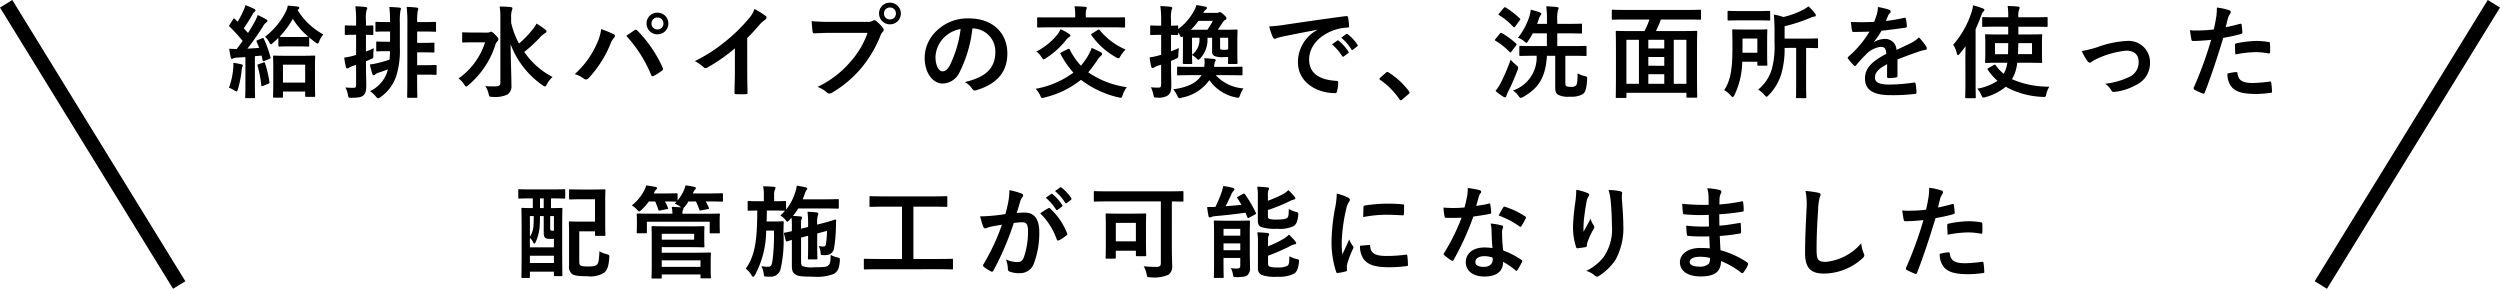 <svg xmlns="http://www.w3.org/2000/svg" width="346.703" height="40.048" viewBox="0 0 346.703 40.048">
  <g id="グループ_12838" data-name="グループ 12838" transform="translate(-14.148 -7925.429)">
    <path id="パス_11472" data-name="パス 11472" d="M-134.764,1.022c.14,0,.154-.014.154-.154v-.7h3.08v.6c0,.126.014.14.154.14h1.078c.14,0,.154-.014.154-.14,0-.084-.028-.476-.028-2.52V-3.164c0-1.008.028-1.428.028-1.512,0-.126-.014-.14-.154-.14-.084,0-.476.028-1.624.028h-2.268c-1.148,0-1.54-.028-1.638-.028-.14,0-.154.014-.154.14,0,.084.028.5.028,1.75V-1.68c0,2.072-.028,2.464-.028,2.548,0,.14.014.154.154.154Zm.154-4.578h3.08v2.492h-3.08ZM-138.1-6.972c-.2.084-.21.112-.154.252a8.755,8.755,0,0,1,.336.84c-.546.042-1.092.07-1.624.1.672-.84,1.428-1.932,2.156-3.066a1.666,1.666,0,0,1,.462-.574c.112-.056.154-.112.154-.21s-.042-.14-.168-.21a11.373,11.373,0,0,0-1.176-.6,7.052,7.052,0,0,1-.42.952c-.294.518-.6,1.036-.924,1.54l-.588-.658a21.443,21.443,0,0,0,1.232-1.946.854.854,0,0,1,.266-.336c.07-.056.126-.112.126-.182s-.042-.14-.182-.224a11.779,11.779,0,0,0-1.218-.518,4.279,4.279,0,0,1-.322.868A9.9,9.9,0,0,1-140.9-9.52l-.364-.364q-.084-.084-.126-.084c-.042,0-.084.042-.14.126l-.462.728c-.1.154-.14.2-.014.294A21.692,21.692,0,0,1-140.2-6.846c-.266.378-.546.756-.826,1.12-.322,0-.672-.014-1.036-.042.056.448.126.84.2,1.176.028.14.056.238.154.238a.533.533,0,0,0,.21-.07,1.36,1.36,0,0,1,.518-.112l1.162-.07V-.9c0,1.288-.028,1.75-.028,1.834,0,.14.014.154.154.154h1.064c.14,0,.154-.014.154-.154,0-.07-.028-.546-.028-1.834V-4.732l.924-.084.154.63c.028.154.07.182.238.112l.658-.266c.182-.07.224-.112.182-.266a15.169,15.169,0,0,0-.91-2.52c-.07-.14-.084-.154-.266-.084Zm5.712.882c.882,0,1.162.028,1.26.028.14,0,.154-.014.154-.168V-7.336a11.022,11.022,0,0,0,.868.686.609.609,0,0,0,.308.168c.084,0,.14-.1.224-.322a3.28,3.28,0,0,1,.56-.952,9.388,9.388,0,0,1-3.57-3.374l.112-.1a.249.249,0,0,0,.126-.21c0-.07-.056-.14-.182-.168-.448-.056-.952-.1-1.414-.14a2.78,2.78,0,0,1-.28.854,10.05,10.05,0,0,1-2.87,3.458,2.7,2.7,0,0,1,.56.742c.112.21.182.308.252.308s.154-.07.294-.2c.252-.224.5-.448.742-.686V-6.23c0,.154.014.168.154.168.084,0,.35-.028,1.26-.028Zm1.26-1.33c-.1,0-.378.028-1.26.028h-1.442c-.91,0-1.176-.028-1.26-.028a12.234,12.234,0,0,0,1.848-2.492,10.244,10.244,0,0,0,2.17,2.492ZM-142.1-.364a5.04,5.04,0,0,1,.728.364.889.889,0,0,0,.336.154c.084,0,.112-.1.182-.308a15.094,15.094,0,0,0,.518-2.632,1.686,1.686,0,0,1,.084-.462.372.372,0,0,0,.07-.2c0-.07-.07-.126-.238-.168a10.229,10.229,0,0,0-1.078-.2,3.617,3.617,0,0,1-.014.784A9.859,9.859,0,0,1-142.1-.364Zm4.13-3.262c-.168.056-.21.07-.168.224a15.168,15.168,0,0,1,.518,2.7c.014.14.042.168.252.084l.7-.28c.182-.07.2-.112.182-.266a16.3,16.3,0,0,0-.6-2.562c-.056-.154-.07-.182-.238-.126Zm20.608,2.17c0,1.512-.028,2.268-.028,2.352,0,.126.014.14.154.14h1.106c.14,0,.154-.014.154-.14,0-.084-.028-.84-.028-2.352V-2.17h1.316c.868,0,1.162.028,1.232.028.14,0,.154-.014.154-.168V-3.36c0-.14-.014-.154-.154-.154-.07,0-.364.028-1.232.028H-116V-5.264h1.078c.8,0,1.078.028,1.162.028.14,0,.154-.014.154-.154V-6.454c0-.14-.014-.154-.154-.154-.084,0-.364.028-1.162.028H-116V-8.148h1.246c.84,0,1.134.028,1.218.028.14,0,.154-.014.154-.154V-9.338c0-.14-.014-.154-.154-.154-.084,0-.378.028-1.218.028H-116a9.225,9.225,0,0,1,.07-1.5,1.8,1.8,0,0,0,.084-.35c0-.084-.07-.14-.21-.154a14.023,14.023,0,0,0-1.4-.1,18.513,18.513,0,0,1,.1,2.282ZM-118.4-9.3a9.172,9.172,0,0,1,.07-1.652c.014-.126.084-.28.084-.378,0-.07-.084-.126-.224-.14-.462-.042-.868-.07-1.386-.084a19.146,19.146,0,0,1,.1,2.086h-.826c-.742,0-.98-.028-1.064-.028-.14,0-.14.014-.14.154v1.064c0,.14,0,.154.14.154.084,0,.322-.028,1.064-.028h.826v1.414h-.826c-.644,0-.84-.028-.924-.028-.154,0-.168.014-.168.154v1.05c0,.154.014.168.168.168.084,0,.28-.028.924-.028h.812c0,.42-.028.812-.056,1.162a15.5,15.5,0,0,1-1.876.532,6.763,6.763,0,0,1-.854.14,9.469,9.469,0,0,0,.35,1.33c.056.14.112.168.168.168a.3.3,0,0,0,.21-.1,1.288,1.288,0,0,1,.518-.266c.378-.126.826-.28,1.26-.448l-.182.574a4.561,4.561,0,0,1-2.31,2.45,3.406,3.406,0,0,1,.826.756c.14.168.224.238.308.238s.168-.056.322-.168A5.855,5.855,0,0,0-118.9-1.974a11.966,11.966,0,0,0,.5-4Zm-4.7,5.264c.238-.1.49-.2.728-.308.28-.112.294-.126.294-.49a6.818,6.818,0,0,1,.07-1.008q-.588.273-1.092.462V-7.7c.56.014.784.028.868.028.14,0,.154-.014.154-.154V-8.848c0-.14-.014-.154-.154-.154-.084,0-.308.028-.868.028v-.714a4.3,4.3,0,0,1,.084-1.414.731.731,0,0,0,.1-.294c0-.07-.1-.14-.238-.154-.462-.056-.91-.084-1.414-.1a15.917,15.917,0,0,1,.1,1.988v.686h-.21c-.868,0-1.134-.028-1.218-.028-.126,0-.14.014-.14.154v1.022c0,.14.014.154.14.154.084,0,.35-.028,1.218-.028h.21v2.8l-.35.1a8.973,8.973,0,0,1-1.3.266c.07.49.154.966.238,1.33.042.112.1.168.182.168a.38.38,0,0,0,.238-.084,2.633,2.633,0,0,1,.49-.238l.5-.168V-.742c0,.308-.1.392-.294.392a11.72,11.72,0,0,1-1.19-.042,3.09,3.09,0,0,1,.35,1.008c.07.434.1.434.658.42.854-.028,1.148-.07,1.456-.308s.434-.616.434-1.386c0-.7-.042-1.456-.042-2.8Zm20.132-6.006a3.593,3.593,0,0,1,.084-.98,1.385,1.385,0,0,0,.1-.364c0-.07-.1-.14-.238-.154-.462-.056-1.036-.07-1.54-.084a8.488,8.488,0,0,1,.1,1.6v9.03c0,.322-.21.434-.7.448a11.288,11.288,0,0,1-1.386-.042A3.111,3.111,0,0,1-106.092.49c.112.434.126.42.546.42a4.032,4.032,0,0,0,2.058-.322,1.358,1.358,0,0,0,.56-1.288c0-1.33-.1-3.654-.112-5.7A12.01,12.01,0,0,0-98.6-.7a.784.784,0,0,0,.336.168c.084,0,.14-.1.252-.294a3.785,3.785,0,0,1,.784-1.022,10.844,10.844,0,0,1-3.92-3.472,19.716,19.716,0,0,0,2.142-1.974,3.122,3.122,0,0,1,.742-.63c.112-.056.2-.126.2-.238s-.042-.154-.2-.28a10.119,10.119,0,0,0-1.19-.812,3.19,3.19,0,0,1-.476.742,14.005,14.005,0,0,1-1.946,2.03,11.234,11.234,0,0,1-1.092-2.912Zm-5.18,2.03c-1.036,0-1.372-.028-1.456-.028-.14,0-.154.014-.154.154v1.106c0,.14.014.154.154.154.084,0,.42-.028,1.456-.028h1.568a9.731,9.731,0,0,1-3.682,5.012,2.857,2.857,0,0,1,.784.84c.126.2.2.28.28.28s.154-.07.308-.2A12.093,12.093,0,0,0-105.154-6.3a1.089,1.089,0,0,1,.28-.5.364.364,0,0,0,.14-.28c0-.154-.07-.252-.448-.63-.308-.336-.476-.42-.588-.42-.056,0-.1.042-.168.07a.692.692,0,0,1-.336.056Zm14,5.768a3.884,3.884,0,0,1,1.232.6.471.471,0,0,0,.322.14.528.528,0,0,0,.392-.21,15.426,15.426,0,0,0,3-4.7,2.683,2.683,0,0,1,.49-.854.415.415,0,0,0,.14-.28.241.241,0,0,0-.168-.224,13.838,13.838,0,0,0-1.736-.714,7,7,0,0,1-.63,2.072A12.4,12.4,0,0,1-94.15-2.24ZM-87-7.56a18.305,18.305,0,0,1,3.458,5.446c.056.182.154.21.336.126A8.464,8.464,0,0,0-82.04-2.73a.271.271,0,0,0,.14-.224.35.35,0,0,0-.056-.2A17.6,17.6,0,0,0-85.47-8.288a.285.285,0,0,0-.21-.112.334.334,0,0,0-.2.084C-86.114-8.162-86.492-7.9-87-7.56Zm4.326-3.206a1.477,1.477,0,0,0-1.512,1.5,1.494,1.494,0,0,0,1.512,1.5,1.494,1.494,0,0,0,1.512-1.5A1.494,1.494,0,0,0-82.67-10.766Zm0,.672a.8.8,0,0,1,.826.826.8.8,0,0,1-.826.826.8.8,0,0,1-.826-.826A.8.8,0,0,1-82.67-10.094Zm12.446,2.842a22.161,22.161,0,0,0,1.638-1.764,4.612,4.612,0,0,1,.84-.77.4.4,0,0,0,.2-.308.248.248,0,0,0-.112-.21,12.455,12.455,0,0,0-1.554-.98A4.058,4.058,0,0,1-70.1-9.842,22.714,22.714,0,0,1-73.08-6.916a22.474,22.474,0,0,1-4.41,2.87,5.24,5.24,0,0,1,1.2.826.39.39,0,0,0,.294.14.4.4,0,0,0,.21-.056,24.22,24.22,0,0,0,3.85-2.688v3.262c0,.952-.042,1.862-.056,2.87-.014.168.042.224.2.224a11.677,11.677,0,0,0,1.4,0c.154,0,.224-.056.21-.238-.028-1.12-.042-1.946-.042-2.912Zm16.688-.714A11.784,11.784,0,0,1-55.9-3.976a13.53,13.53,0,0,1-4.578,3.5,4.163,4.163,0,0,1,1.3.77.491.491,0,0,0,.35.154A.677.677,0,0,0-58.45.322,15.7,15.7,0,0,0-54.474-3.01a16.486,16.486,0,0,0,2.716-4.55,1.685,1.685,0,0,1,.322-.546.383.383,0,0,0,.14-.266.477.477,0,0,0-.112-.28,5.16,5.16,0,0,0-.952-.966.328.328,0,0,0-.238-.1.446.446,0,0,0-.238.084,1.339,1.339,0,0,1-.77.14h-5a24.5,24.5,0,0,1-2.688-.1c.028.406.084,1.134.126,1.414.028.2.084.294.266.28.6-.028,1.4-.07,2.31-.07Zm3.108-4.186a1.477,1.477,0,0,0-1.512,1.5,1.494,1.494,0,0,0,1.512,1.5,1.494,1.494,0,0,0,1.512-1.5A1.494,1.494,0,0,0-50.428-12.152Zm0,.672a.8.8,0,0,1,.826.826.8.8,0,0,1-.826.826.8.8,0,0,1-.826-.826A.8.8,0,0,1-50.428-11.48Zm11.48,2.9a3.18,3.18,0,0,1,3.136,3.248c0,2.646-1.862,3.626-4.228,4.186a2.969,2.969,0,0,1,.98.882c.182.28.308.336.6.252,2.842-.854,4.312-2.492,4.312-5.1,0-2.786-1.974-4.858-5.334-4.858a6.127,6.127,0,0,0-4.55,1.792,5.158,5.158,0,0,0-1.582,3.64c0,2.282,1.246,3.6,2.478,3.6a2.659,2.659,0,0,0,2.38-1.61A17.53,17.53,0,0,0-39-8.582Zm-1.68.084a16,16,0,0,1-1.484,5.012c-.378.672-.686.854-1.05.854-.434,0-.952-.714-.952-2a4.031,4.031,0,0,1,1.092-2.59A4.216,4.216,0,0,1-40.628-8.5Zm13.986,3.22c-.168.084-.2.126-.126.252A13.078,13.078,0,0,0-24.99-2.45,12.569,12.569,0,0,1-30.226-.21a3.466,3.466,0,0,1,.63.924c.112.266.14.35.28.35a1.5,1.5,0,0,0,.322-.07,12.757,12.757,0,0,0,5.054-2.45A13.5,13.5,0,0,0-18.746.98a1.945,1.945,0,0,0,.322.056c.126,0,.168-.112.266-.378a3.7,3.7,0,0,1,.574-1.092,12.426,12.426,0,0,1-5.348-2.058A18.783,18.783,0,0,0-21.7-4.144a3.061,3.061,0,0,1,.518-.63.382.382,0,0,0,.168-.28c0-.084-.084-.182-.21-.252-.336-.154-.7-.35-1.232-.574a6.444,6.444,0,0,1-.588,1.218,8.877,8.877,0,0,1-.91,1.246,9.327,9.327,0,0,1-1.54-2.24c-.07-.126-.1-.14-.252-.07Zm6.888-3.458c1.26,0,1.694.028,1.778.028.14,0,.154-.014.154-.14V-9.982c0-.14-.014-.14-.154-.14-.084,0-.518.014-1.778.014h-3.514v-.238a2.943,2.943,0,0,1,.056-.826.727.727,0,0,0,.084-.266c0-.07-.084-.126-.21-.14-.5-.042-.994-.07-1.5-.07a6.145,6.145,0,0,1,.1,1.288v.252h-3.346c-1.274,0-1.694-.014-1.778-.014-.14,0-.154,0-.154.14v1.134c0,.126.014.14.154.14.084,0,.5-.028,1.778-.028Zm-2.632.854c-.154.1-.182.14-.084.266a10.5,10.5,0,0,0,3.388,3.038.936.936,0,0,0,.336.14c.112,0,.168-.1.294-.322a4.824,4.824,0,0,1,.7-.9,9.254,9.254,0,0,1-3.584-2.688c-.056-.056-.084-.084-.126-.084a.388.388,0,0,0-.168.07Zm-7.728,2.506a3.274,3.274,0,0,1,.756.84c.112.168.168.238.238.238a.784.784,0,0,0,.336-.168,11.441,11.441,0,0,0,2.7-2.408,1.862,1.862,0,0,1,.49-.5c.126-.084.182-.14.182-.224s-.056-.14-.252-.28a7.273,7.273,0,0,0-1.106-.6,3.41,3.41,0,0,1-.532.854A9.228,9.228,0,0,1-30.114-5.376ZM-9.8-5.5c0,1.288-.028,1.6-.028,1.68,0,.154.042.168.182.168h.98c.14,0,.154-.014.154-.168,0-.084-.028-.392-.028-1.078a3.394,3.394,0,0,1,.574.42c.14.154.224.238.308.238s.154-.07.28-.21A3.811,3.811,0,0,0-6.4-7.294h.644v1.918a.609.609,0,0,0,.392.644,3.157,3.157,0,0,0,1.246.126c.238,0,.434,0,.588-.014,0,.406-.028.714-.028.8,0,.154.014.168.154.168h.994c.14,0,.182-.014.182-.168,0-.084-.028-.392-.028-1.68V-6.776c0-.938.028-1.4.028-1.484,0-.154-.014-.168-.154-.168-.084,0-.546.028-1.848.028h-.728c.2-.28.378-.56.588-.9.182-.28.28-.378.392-.434.14-.07.21-.14.21-.266s-.056-.2-.35-.462c-.336-.322-.434-.378-.546-.378a.422.422,0,0,0-.2.056.826.826,0,0,1-.336.042H-6.986a1.208,1.208,0,0,1,.336-.434.318.318,0,0,0,.182-.252c0-.1-.07-.14-.2-.168-.406-.084-.714-.14-1.26-.224a3.979,3.979,0,0,1-.378.868A7.422,7.422,0,0,1-10.458-8.5v-.336c0-.14-.014-.154-.154-.154-.07,0-.28.028-.84.028v-.756a5.128,5.128,0,0,1,.07-1.414.731.731,0,0,0,.1-.294c0-.07-.1-.14-.224-.154-.476-.056-.924-.084-1.428-.1a13.382,13.382,0,0,1,.112,1.988v.728h-.168c-.868,0-1.134-.028-1.2-.028-.14,0-.154.014-.154.154v1.022c0,.14.014.154.154.154.07,0,.336-.028,1.2-.028h.168v2.772l-.322.084a8.662,8.662,0,0,1-1.274.266,8.9,8.9,0,0,0,.224,1.3c.042.14.084.182.168.182a.411.411,0,0,0,.238-.084A2.257,2.257,0,0,1-13.3-3.4c.14-.042.308-.1.476-.154V-.868c0,.378-.056.49-.364.49a8.548,8.548,0,0,1-1.05-.042A4.933,4.933,0,0,1-13.9.588c.084.434.084.434.532.42A2.261,2.261,0,0,0-11.886.7c.336-.252.476-.616.476-1.386,0-.7-.042-1.456-.042-2.8v-.588c.252-.112.5-.21.756-.336.238-.1.238-.126.252-.406a9.984,9.984,0,0,1,.084-1.05c-.378.182-.742.322-1.092.462V-7.686c.56.014.77.028.84.028.14,0,.154-.014.154-.154v-.224a2.042,2.042,0,0,1,.238.42c.07.168.126.238.2.238a.383.383,0,0,0,.21-.1c.014.2.014.434.014.7Zm1.092-2.9a7.112,7.112,0,0,0,1.05-1.232h2A8.9,8.9,0,0,1-6.412-8.4Zm1.19,1.106A2.617,2.617,0,0,1-8.54-4.928V-7.294Zm3.99,0v1.61a1.411,1.411,0,0,1-.518.07c-.378,0-.476-.028-.532-.07s-.07-.07-.07-.21v-1.4ZM-7.224-2.1C-7.9-.966-9.3-.392-11.13-.14A4.6,4.6,0,0,1-10.6.728c.126.294.21.364.308.364a1.268,1.268,0,0,0,.308-.07,6.063,6.063,0,0,0,3.85-2.436A5.835,5.835,0,0,0-2.478.98a2.109,2.109,0,0,0,.308.056c.154,0,.2-.1.294-.378a4.363,4.363,0,0,1,.462-.924A5.7,5.7,0,0,1-5.25-2.1h1.638c1.358,0,1.834.028,1.918.028.14,0,.154-.014.154-.154v-.91c0-.126-.014-.14-.154-.14-.084,0-.56.028-1.918.028H-5.488a4.014,4.014,0,0,1,.112-.686c.056-.084.126-.154.126-.252,0-.07-.1-.154-.238-.168-.476-.042-.868-.07-1.358-.1a3.987,3.987,0,0,1,.056.588c-.014.21-.028.434-.056.616H-8.54c-1.372,0-1.834-.028-1.918-.028-.14,0-.154.014-.154.14v.91c0,.14.014.154.154.154.084,0,.546-.028,1.918-.028ZM8.834-8.372A5.065,5.065,0,0,0,6.146-3.934c0,2.912,2.7,4.326,5.166,4.326.168,0,.224-.084.266-.294a4.98,4.98,0,0,0,.154-1.2c0-.154-.084-.21-.308-.21C8.988-1.47,7.7-2.45,7.7-4.256c0-1.68,1.19-3.318,3.57-4.13a6.247,6.247,0,0,1,1.708-.308c.182,0,.266-.042.266-.21a8,8,0,0,0-.154-1.232c-.014-.1-.084-.182-.294-.154C9.184-9.814,6.1-9.352,4.382-9.1a19.313,19.313,0,0,1-2.226.238A9.756,9.756,0,0,0,2.674-7.35a.327.327,0,0,0,.266.21.817.817,0,0,0,.308-.112c.21-.07.35-.1.882-.224,1.5-.308,3-.6,4.7-.924Zm2.03,2a6.947,6.947,0,0,1,1.414,1.624.146.146,0,0,0,.238.042l.588-.434a.141.141,0,0,0,.042-.224,6.443,6.443,0,0,0-1.33-1.5c-.084-.07-.14-.084-.21-.028Zm1.288-.924a6.623,6.623,0,0,1,1.4,1.61.144.144,0,0,0,.238.042l.56-.434a.162.162,0,0,0,.042-.252,5.847,5.847,0,0,0-1.33-1.442c-.084-.07-.126-.084-.21-.028Zm5.4,5.558c-.07.084-.1.126-.1.168s.042.084.126.14A10.453,10.453,0,0,1,20.23,1.246c.07.112.126.14.2.14.042,0,.1-.042.2-.126l.854-.728c.112-.1.14-.154.14-.224s-.014-.1-.1-.21a10.424,10.424,0,0,0-2.786-2.562.283.283,0,0,0-.182-.084.3.3,0,0,0-.21.112Zm21.7-3.052A4.847,4.847,0,0,1,35.966.028a2.61,2.61,0,0,1,.77.756c.14.2.21.266.308.266A.773.773,0,0,0,37.38.924c2.24-1.274,3.108-2.814,3.3-5.712h1.148V-.462c0,.658.126.882.364,1.064a3.054,3.054,0,0,0,1.68.28,3.132,3.132,0,0,0,1.75-.336c.406-.266.546-.77.63-2.058.028-.364.014-.364-.336-.462a3.581,3.581,0,0,1-.98-.378c-.028,1.176-.056,1.54-.252,1.694a.864.864,0,0,1-.644.182A1.588,1.588,0,0,1,43.4-.56c-.126-.056-.168-.21-.168-.518v-3.71H44.1c1.372,0,1.848.028,1.932.028.126,0,.14-.014.14-.154V-6.006c0-.14-.014-.154-.14-.154-.084,0-.56.028-1.932.028H42.112V-7.9h1.456c1.288,0,1.736.028,1.82.028.14,0,.154-.014.154-.168v-1.05c0-.14-.014-.154-.154-.154-.084,0-.532.028-1.82.028H42.112v-.42A5.2,5.2,0,0,1,42.2-11.1a.731.731,0,0,0,.1-.294c0-.084-.1-.14-.238-.154-.462-.056-.952-.084-1.484-.1a12.261,12.261,0,0,1,.1,2.044v.392H39.312c.07-.2.154-.392.21-.574a2.269,2.269,0,0,1,.252-.588.4.4,0,0,0,.126-.238c0-.1-.1-.14-.238-.2a8.079,8.079,0,0,0-1.232-.364,4.084,4.084,0,0,1-.2.966,9.131,9.131,0,0,1-1.568,2.912,3,3,0,0,1,.868.5c.154.14.238.21.308.21s.126-.084.252-.28A9.616,9.616,0,0,0,38.71-7.9h1.96v1.764H38.948c-1.386,0-1.862-.028-1.946-.028-.14,0-.154.014-.154.154v1.092c0,.14.014.154.154.154.084,0,.56-.028,1.946-.028ZM33.544.084a8.142,8.142,0,0,0,1.064.784.482.482,0,0,0,.252.1c.112,0,.168-.07.2-.182a2.328,2.328,0,0,1,.21-.546A31.872,31.872,0,0,0,36.61-2.814a1.045,1.045,0,0,0,.084-.336c0-.112-.084-.182-.294-.364a6.362,6.362,0,0,1-.756-.728,27.847,27.847,0,0,1-1.4,3.276A6.84,6.84,0,0,1,33.544.084Zm.518-10.752c-.126.154-.126.168,0,.252a9.51,9.51,0,0,1,1.96,1.624c.112.1.14.084.266-.07L36.9-9.7c.056-.084.084-.126.084-.168s-.028-.056-.084-.112a11.876,11.876,0,0,0-1.932-1.5c-.126-.056-.168-.07-.294.07ZM33.53-7.1c-.042.056-.07.084-.07.126s.028.07.1.112A9.256,9.256,0,0,1,35.5-5.32c.112.112.154.084.266-.07l.63-.826a.434.434,0,0,0,.07-.154c0-.042-.028-.084-.084-.14a11.564,11.564,0,0,0-1.96-1.428c-.126-.07-.168-.056-.294.1ZM54.894-9.814a10.747,10.747,0,0,1-.686,1.6H52.276c-1.33,0-1.806-.028-1.9-.028-.14,0-.154.014-.154.154,0,.1.028.714.028,2.954V-2.9c0,3.122-.028,3.71-.028,3.808,0,.14.014.154.154.154h1.176c.14,0,.154-.014.154-.154V.35h8.316V.868c0,.14.014.154.154.154h1.19c.14,0,.154-.014.154-.154,0-.084-.028-.672-.028-3.78V-5.446c0-1.946.028-2.562.028-2.646,0-.14-.014-.154-.154-.154-.1,0-.574.028-1.9.028H55.79a11.655,11.655,0,0,0,.686-1.6h3.64c1.26,0,1.68.028,1.764.028.154,0,.168-.014.168-.14v-1.092c0-.14-.014-.154-.168-.154-.084,0-.5.028-1.764.028H51.59c-1.246,0-1.68-.028-1.764-.028-.14,0-.154.014-.154.154v1.092c0,.126.014.14.154.14.084,0,.518-.028,1.764-.028ZM60.018-7V-.9h-1.75V-7ZM51.7-7h1.736V-.9H51.7ZM54.74-.9v-1.33h2.212V-.9Zm0-2.506V-4.62h2.212V-3.4Zm0-2.394V-7h2.212v1.2Zm20.5-.084V-.8c0,1.12-.014,1.652-.014,1.75,0,.126.014.14.14.14H76.51c.126,0,.14-.014.14-.14,0-.084-.028-.63-.028-1.75V-5.88c1.022.014,1.414.028,1.5.028.14,0,.154-.014.154-.154V-7.042c0-.14-.014-.154-.154-.154-.084,0-.546.028-1.918.028H73.64V-8.89a22.549,22.549,0,0,0,3.57-1.162,1.866,1.866,0,0,1,.532-.168c.126-.014.224-.07.224-.154a.379.379,0,0,0-.112-.28,5.717,5.717,0,0,0-.924-.994,3.25,3.25,0,0,1-.742.49,11.938,11.938,0,0,1-2.716.994,7.389,7.389,0,0,0-1.33-.336c.07.756.1,1.442.1,2.282V-6.51a11.872,11.872,0,0,1-.392,3.626A5.756,5.756,0,0,1,69.972-.1a3.772,3.772,0,0,1,.882.756c.14.168.21.238.28.238s.154-.07.294-.224A7.163,7.163,0,0,0,73.15-2.17a12.335,12.335,0,0,0,.49-3.71ZM69.86-3.962v.378c0,.154.014.168.154.168h1.078c.14,0,.154-.014.154-.168,0-.084-.028-.42-.028-1.274V-7c0-.84.028-1.218.028-1.3,0-.14-.014-.154-.154-.154-.07,0-.406.028-1.4.028h-1.75c-1.008,0-1.316-.028-1.414-.028-.14,0-.154.014-.154.154,0,.084.028.812.028,2.338,0,2.534-.14,4.48-1.148,5.936a3.319,3.319,0,0,1,.91.742c.126.14.21.224.28.224s.14-.1.238-.28a10.909,10.909,0,0,0,1.078-4.62Zm0-3.22v1.974H67.8V-7.182ZM67.508-10.99c-1.148,0-1.54-.028-1.624-.028-.14,0-.154.014-.154.154v1.022c0,.154.014.168.154.168.084,0,.476-.028,1.624-.028H69.86c1.162,0,1.54.028,1.624.028.14,0,.154-.014.154-.168v-1.022c0-.14-.014-.154-.154-.154-.084,0-.462.028-1.624.028ZM89.292-4.27c1.19-.49,2.1-.8,3.01-1.12a4.477,4.477,0,0,1,.854-.21c.14-.028.21-.084.21-.2a.554.554,0,0,0-.112-.308,8.624,8.624,0,0,0-.98-1.232,4.21,4.21,0,0,1-1.064.756c-.714.364-1.512.728-2.058.98a1.546,1.546,0,0,0-1.708-1.512,2.786,2.786,0,0,0-1.4.434l-.014-.028A14.449,14.449,0,0,0,87.08-8.26c1.022-.112,2.226-.266,3.276-.42.2-.028.252-.084.238-.224a4.72,4.72,0,0,0-.14-1.008c-.028-.126-.07-.168-.224-.14a22.521,22.521,0,0,1-2.548.434c.168-.378.238-.56.322-.756a1.09,1.09,0,0,1,.238-.336.27.27,0,0,0,.1-.21.251.251,0,0,0-.168-.238,8.84,8.84,0,0,0-1.6-.392,3.408,3.408,0,0,1-.1.854,10.788,10.788,0,0,1-.42,1.2,30.881,30.881,0,0,1-3.22.014c.042.42.1.938.14,1.162.028.154.07.224.2.224.826,0,1.582-.014,2.24-.042a14.306,14.306,0,0,1-2.926,3.472c-.07.056-.1.1-.1.154a.228.228,0,0,0,.056.126,6.659,6.659,0,0,0,.8.924.279.279,0,0,0,.154.1c.056,0,.1-.042.168-.126a18.866,18.866,0,0,1,1.4-1.526A3.38,3.38,0,0,1,86.9-6.02c.63-.028.8.252.84.966-2.114,1.092-2.954,2.072-2.954,3.416C84.784-.014,86,.672,88.3.672A24.9,24.9,0,0,0,91.77.49c.112,0,.168-.1.154-.266A6.265,6.265,0,0,0,91.8-.924c-.014-.126-.07-.168-.2-.154a23.926,23.926,0,0,1-3.486.28c-1.47,0-1.946-.378-1.946-.966,0-.672.448-1.218,1.694-1.862-.014.5-.014,1.2-.014,1.708,0,.14.056.224.182.224a7.574,7.574,0,0,0,.994-.07c.182-.028.266-.1.266-.252ZM104.65-8.82v1.078h-1.176c-1.33,0-1.806-.028-1.876-.028-.14,0-.154.014-.154.154,0,.1.028.378.028,1.12v1.428c0,.728-.028,1.036-.028,1.12,0,.14.014.154.154.154.07,0,.546-.028,1.876-.028h1.05a4.744,4.744,0,0,1-.252,1.022c-.084.182-.154.35-.252.518a6.442,6.442,0,0,1-1.106-1.19c-.084-.112-.126-.112-.28-.028l-.714.406c-.168.1-.182.126-.1.252a7.838,7.838,0,0,0,1.344,1.526,7.268,7.268,0,0,1-2.814,1.092,2.729,2.729,0,0,1,.56.882c.112.252.168.35.308.35a1.268,1.268,0,0,0,.308-.07A7.613,7.613,0,0,0,104.314-.49,11.3,11.3,0,0,0,109.4.91c.448.028.448.028.532-.406a3.7,3.7,0,0,1,.42-1.008,12.715,12.715,0,0,1-5.18-1.036,6.885,6.885,0,0,0,.406-.854,6,6,0,0,0,.322-1.428h1.414c1.33,0,1.806.028,1.89.028.14,0,.154-.014.154-.154,0-.084-.028-.392-.028-1.12V-6.5c0-.742.028-1.036.028-1.12,0-.14-.014-.154-.154-.154-.084,0-.56.028-1.89.028h-1.26V-8.82h1.974c1.372,0,1.848.028,1.918.028.154,0,.168-.014.168-.154V-10c0-.14-.014-.154-.168-.154-.07,0-.546.028-1.918.028H106.05v-.084a2.543,2.543,0,0,1,.1-.966.652.652,0,0,0,.084-.28c0-.084-.1-.14-.238-.154-.448-.056-.924-.07-1.428-.084a8.256,8.256,0,0,1,.084,1.484v.084h-1.526c-1.386,0-1.848-.028-1.932-.028-.14,0-.154.014-.154.154v1.05c0,.14.014.154.154.154.084,0,.546-.028,1.932-.028Zm1.358,3.808.042-1.526h1.9v1.526ZM104.65-6.538c0,.56-.014,1.078-.028,1.526h-1.806V-6.538ZM98.714-1.19c0,1.372-.028,2.044-.028,2.128,0,.14.014.154.154.154H100c.14,0,.154-.014.154-.154,0-.07-.028-.756-.028-2.128V-8.484a19.972,19.972,0,0,0,.77-1.862c.126-.364.2-.49.294-.56a.3.3,0,0,0,.154-.252c0-.1-.084-.14-.238-.21a12.755,12.755,0,0,0-1.344-.42,4.06,4.06,0,0,1-.21.994,12.909,12.909,0,0,1-2.534,4.48,3.385,3.385,0,0,1,.5,1.176q.063.252.168.252c.056,0,.14-.056.238-.182.28-.336.56-.686.812-1.05-.014.6-.028,1.2-.028,1.708Zm16.142-4.256a7.155,7.155,0,0,0,.756,1.358c.14.168.238.252.364.252a.438.438,0,0,0,.28-.14,4.494,4.494,0,0,1,.784-.434A12.528,12.528,0,0,1,121-5.5c1.12,0,1.736.546,1.736,1.54a2.189,2.189,0,0,1-1.26,2.086A10.174,10.174,0,0,1,118.1-.91a2.94,2.94,0,0,1,.854.924c.1.182.21.238.462.2a7.6,7.6,0,0,0,2.9-.924,3.346,3.346,0,0,0,2-3.136,2.959,2.959,0,0,0-3.192-3,13.761,13.761,0,0,0-4.088.854A15.069,15.069,0,0,1,114.856-5.446Zm19.95-3.3c.1-.35.2-.826.336-1.33a2.666,2.666,0,0,1,.294-.56.336.336,0,0,0,.07-.224.233.233,0,0,0-.154-.224,8.159,8.159,0,0,0-1.764-.392,9.633,9.633,0,0,1-.084,1.288c-.1.574-.21,1.19-.35,1.75a18.92,18.92,0,0,1-2.268.14,6.461,6.461,0,0,1-1.036-.042c.07.5.14.98.2,1.274.028.182.084.224.294.224.658,0,1.638-.07,2.45-.154a52.551,52.551,0,0,1-2.422,6.636.226.226,0,0,0,.112.28c.294.168.98.462,1.12.518s.238.056.308-.14c.9-2.324,1.61-4.466,2.562-7.574a22.357,22.357,0,0,0,2.436-.532c.182-.042.224-.084.21-.266-.014-.294-.056-.7-.1-1.008-.014-.112-.07-.182-.224-.14C136.108-9.03,135.352-8.848,134.806-8.75Zm.252,6.426a2.731,2.731,0,0,0,.63,1.918c.63.658,1.582.91,3.416.91a16.636,16.636,0,0,0,1.9-.154c.224-.014.238-.056.224-.224a8.752,8.752,0,0,0-.112-1.218c-.014-.112-.056-.14-.168-.126a20.93,20.93,0,0,1-2.352.2c-1.344,0-2.03-.294-2.142-1.316-.014-.14-.07-.2-.21-.2A7.131,7.131,0,0,0,135.058-2.324ZM136.15-4.97a15.493,15.493,0,0,1,2.814-.322,9.362,9.362,0,0,1,1.736.168c.2.042.266-.014.266-.252a9.875,9.875,0,0,0-.014-1.12c0-.168-.042-.182-.238-.21a10.2,10.2,0,0,0-1.638-.14,14.621,14.621,0,0,0-2.73.322c-.21.042-.252.084-.252.28C136.094-5.964,136.122-5.46,136.15-4.97ZM-99.96,14.99v1.344c-.98,0-1.358-.028-1.428-.028-.14,0-.154.014-.154.14,0,.084.028.742.028,3.024v2.38c0,3.29-.028,3.92-.028,4.018,0,.14.014.154.154.154h.882c.126,0,.14-.014.14-.154v-.714h3.332v.462c0,.14.014.154.168.154h.854c.14,0,.154-.014.154-.154,0-.084-.028-.714-.028-3.92v-2.6c0-1.918.028-2.562.028-2.646,0-.126-.014-.14-.154-.14-.1,0-.448.028-1.428.028V14.99h.112c1.2,0,1.624.028,1.708.028.14,0,.154-.014.154-.154V13.87c0-.14-.014-.154-.154-.154-.084,0-.5.028-1.708.028h-2.8c-1.218,0-1.624-.028-1.708-.028-.126,0-.14.014-.14.154v.994c0,.14.014.154.14.154.084,0,.49-.028,1.708-.028Zm1.512,2.45v2.212c0,.476.042.658.21.8.126.112.294.154.686.154h.518V21.78h-3.332V20.464a1.712,1.712,0,0,1,.448.616c.056.126.112.182.168.182s.1-.042.14-.126a6.225,6.225,0,0,0,.588-2.128c.042-.462.056-1.05.056-1.568Zm-1.918,6.51V22.942h3.332V23.95Zm0-6.51h.532c0,.42,0,.868-.028,1.2a3.213,3.213,0,0,1-.5,1.666Zm3.332,0v2.03h-.21c-.14,0-.224-.014-.266-.1s-.042-.154-.042-.476V17.44Zm-1.932-1.106V14.99h.518v1.344ZM-94.934,15c0,.126.014.14.154.14.084,0,.42-.028,1.456-.028h1.988V18.21h-2.128c-.84,0-1.246-.028-1.33-.028-.154,0-.168.014-.168.168,0,.084.028.588.028,1.6V24.3a1.326,1.326,0,0,0,.35,1.12c.294.266.854.364,2.184.364a3.589,3.589,0,0,0,2.352-.5c.336-.308.6-.742.686-2.016.028-.434.028-.434-.406-.56a3.239,3.239,0,0,1-.952-.392c-.056,1.134-.112,1.6-.322,1.834s-.63.28-1.3.28c-.63,0-.91-.042-1.05-.182-.112-.112-.126-.308-.126-.63v-4.06h2.184v.476c0,.14.014.154.154.154h1.12c.154,0,.168-.014.168-.154,0-.084-.028-.5-.028-1.5v-3.15c0-.994.028-1.414.028-1.5,0-.14-.014-.154-.168-.154-.084,0-.434.028-1.47.028h-1.792c-1.036,0-1.372-.028-1.456-.028-.14,0-.154.014-.154.154Zm13.58,3.864c-1.26,0-1.9-.028-1.988-.028-.14,0-.154.014-.154.154,0,.084.028.56.028,1.638v3.71c0,1.078-.028,1.526-.028,1.61,0,.14.014.154.154.154h1.106c.14,0,.154-.014.154-.154v-.406h5.376v.378c0,.14.014.154.154.154h1.134c.14,0,.154-.014.154-.154,0-.07-.028-.336-.028-1.036V23.726c0-.7.028-.98.028-1.064,0-.154-.014-.168-.154-.168-.1,0-.742.028-2.016.028h-4.648v-.77H-78.2c1.232,0,1.806.028,1.89.028.14,0,.154-.014.154-.14,0-.1-.028-.364-.028-.98v-.7c0-.616.028-.882.028-.966,0-.14-.014-.154-.154-.154-.084,0-.658.028-1.89.028Zm4.648,4.718v.9h-5.376v-.9Zm-.882-2.87h-4.494V19.9h4.494Zm-1.624-3.6a1.132,1.132,0,0,1,.056-.476.559.559,0,0,0,.084-.224.152.152,0,0,0-.014-.084.8.8,0,0,0,.21-.2,5.569,5.569,0,0,0,.5-.714h1.036a10.542,10.542,0,0,1,.462,1.12c.042.14.07.154.266.112l.91-.168c.2-.042.2-.07.14-.21a5.379,5.379,0,0,0-.42-.854h.238c1.428,0,1.918.028,2,.028.14,0,.154-.014.154-.154V14.43c0-.14-.014-.154-.154-.154-.084,0-.574.028-2,.028h-2.03l.042-.084a1.545,1.545,0,0,1,.266-.462.223.223,0,0,0,.112-.2c0-.1-.07-.14-.224-.168-.294-.07-.784-.154-1.2-.21a3.712,3.712,0,0,1-.238.7,6.118,6.118,0,0,1-.868,1.4V14.43c0-.14-.014-.154-.168-.154-.084,0-.462.028-1.638.028h-1.5l.1-.2a1.036,1.036,0,0,1,.238-.336.241.241,0,0,0,.112-.2c0-.112-.07-.154-.21-.168-.308-.07-.84-.154-1.288-.21a2.8,2.8,0,0,1-.252.658,6.484,6.484,0,0,1-1.736,2.114,3,3,0,0,1,.714.588c.154.168.224.252.294.252s.168-.084.322-.224a6.684,6.684,0,0,0,1.022-1.162h.882a9.4,9.4,0,0,1,.434,1.134c.042.154.07.154.266.112l.924-.182c.2-.042.2-.07.14-.21a6.974,6.974,0,0,0-.406-.854c1.12,0,1.5.028,1.61.028l-.252.28a3.086,3.086,0,0,1,.756.406l.112.1c-.364-.028-.826-.056-1.288-.056a5.2,5.2,0,0,1,.1.938H-83.51c-1.316,0-1.792-.028-1.89-.028-.14,0-.154.014-.154.154,0,.084.028.294.028.686v.406c0,1.064-.028,1.246-.028,1.344,0,.14.014.154.154.154h1.092c.154,0,.168-.014.168-.154V18.224h8.708V19.68c0,.14.014.154.154.154h1.106c.14,0,.154-.014.154-.154,0-.084-.028-.28-.028-1.344v-.49c0-.308.028-.518.028-.6,0-.14-.014-.154-.154-.154-.1,0-.574.028-1.89.028Zm15.134.56a10.5,10.5,0,0,1,.042,1.2v.658c-.6.14-.9.2-.98.21-.126.028-.14.056-.112.154l.238.91c.042.14.07.182.224.14.056-.014.2-.07.63-.2v3.528c0,.812.168,1.05.476,1.26.392.252.91.308,2.422.308a6.5,6.5,0,0,0,2.954-.392c.434-.322.7-.532.8-1.778.028-.378.028-.378-.322-.49a3.642,3.642,0,0,1-.952-.364c-.014,1.022-.084,1.274-.336,1.484-.21.2-.644.238-1.96.238a3.606,3.606,0,0,1-1.624-.168c-.154-.112-.182-.308-.182-.868V20.422l.98-.252v1.5c0,1.05-.028,1.512-.028,1.6,0,.14.014.182.154.182h.994c.154,0,.168-.014.168-.154,0-.084-.028-.574-.028-1.624v-1.82l1.358-.364a13.668,13.668,0,0,1-.154,1.876.315.315,0,0,1-.35.294,2.814,2.814,0,0,1-.644-.07,2.589,2.589,0,0,1,.266.966c.014.252.042.294.252.294a2.918,2.918,0,0,0,.742-.028A1.1,1.1,0,0,0-58.2,22a20.7,20.7,0,0,0,.28-3.164c.014-.336.014-.588.028-.77,0-.1-.028-.154-.112-.14-.112.014-.532.182-1.694.49l-.826.21a3.948,3.948,0,0,1,.084-1.246,1.027,1.027,0,0,0,.07-.28c0-.084-.07-.14-.21-.154a9.69,9.69,0,0,0-1.288-.1,14.359,14.359,0,0,1,.084,1.988v.112l-.98.252v-.5a2.284,2.284,0,0,1,.07-.826.571.571,0,0,0,.07-.252c0-.07-.07-.126-.224-.126-.364-.042-.672-.056-1.036-.07a8.191,8.191,0,0,0,.728-1.036h3.878c1.134,0,1.512.028,1.6.028.14,0,.154-.014.154-.154V15.242c0-.14-.014-.154-.154-.154-.084,0-.462.028-1.6.028h-3.248l.28-.756a1.605,1.605,0,0,1,.266-.56.313.313,0,0,0,.084-.182c0-.056-.056-.112-.238-.168-.406-.1-.784-.154-1.232-.224a3.238,3.238,0,0,1-.2.91,7.117,7.117,0,0,1-1.274,2.408V15.508c0-.14-.014-.154-.154-.154-.084,0-.448.028-1.5.028v-.714A2.326,2.326,0,0,1-66.4,13.8a.566.566,0,0,0,.1-.266c0-.084-.1-.14-.252-.154-.5-.042-.952-.056-1.47-.07a6.043,6.043,0,0,1,.1,1.358v.714H-68.5c-1.092,0-1.442-.028-1.526-.028-.126,0-.14.014-.14.154V16.53c0,.154.014.168.14.168.07,0,.378-.014,1.2-.028-.042,3.626-.168,6.062-1.6,8.064a2.972,2.972,0,0,1,.784.9c.1.154.168.224.238.224s.154-.07.252-.238a13.162,13.162,0,0,0,1.554-6.16h1.078a27.747,27.747,0,0,1-.21,4.228c-.126.644-.21.784-.616.784a5.5,5.5,0,0,1-.91-.084,3.552,3.552,0,0,1,.322,1.064c.042.35.07.364.294.378.2.014.378.014.588.014a1.368,1.368,0,0,0,1.456-1.078,17.592,17.592,0,0,0,.392-4.928c.014-.63.014-1.078.042-1.512,0-.14-.028-.168-.168-.168-.084,0-.238.028-.84.028h-1.372c.028-.476.028-.98.042-1.512h.98c1.078,0,1.442.028,1.512.028h.028a7.06,7.06,0,0,1-.644.658,2.822,2.822,0,0,1,.672.574c.14.2.21.28.28.28s.154-.07.294-.21Zm20.468,7.14c1.246,0,1.68.028,1.764.028.14,0,.154-.014.154-.154V23.516c0-.14-.014-.154-.154-.154-.084,0-.518.028-1.764.028h-3.57V16.138h2.674c1.344,0,1.792.028,1.876.028.14,0,.154-.014.154-.154V14.836c0-.14-.014-.154-.154-.154-.084,0-.532.028-1.876.028h-6.72c-1.358,0-1.806-.028-1.89-.028-.14,0-.154.014-.154.154v1.176c0,.14.014.154.154.154.084,0,.532-.028,1.89-.028h2.464V23.39h-3.374c-1.246,0-1.68-.028-1.764-.028-.14,0-.154.014-.154.154v1.176c0,.14.014.154.154.154.084,0,.518-.028,1.764-.028Zm14.784-9.912a6.947,6.947,0,0,1,1.414,1.624.146.146,0,0,0,.238.042l.588-.434a.141.141,0,0,0,.042-.224,6.443,6.443,0,0,0-1.33-1.5c-.084-.07-.14-.084-.21-.028Zm1.288-.924a6.623,6.623,0,0,1,1.4,1.61.144.144,0,0,0,.238.042l.56-.434a.162.162,0,0,0,.042-.252,5.847,5.847,0,0,0-1.33-1.442c-.084-.07-.126-.084-.21-.028Zm-6.888,3.192c-.546.084-1.064.154-1.652.21-.616.056-1.232.1-1.848.1a12.79,12.79,0,0,0,.434,1.442.307.307,0,0,0,.448.182,4.114,4.114,0,0,1,.77-.224c.378-.07.826-.154,1.372-.238a29.52,29.52,0,0,1-2.562,5.488.261.261,0,0,0-.056.154.288.288,0,0,0,.112.21,6.367,6.367,0,0,0,.966.616.23.23,0,0,0,.364-.126,38.664,38.664,0,0,0,2.814-6.58,9.274,9.274,0,0,1,1.176-.1c.616,0,.8.308.8,1.288a10.812,10.812,0,0,1-.546,3.486c-.224.574-.434.742-.9.742a3.726,3.726,0,0,1-1.61-.364,4,4,0,0,1,.266,1.3.374.374,0,0,0,.252.392,3.71,3.71,0,0,0,1.456.21,2,2,0,0,0,1.89-1.316,11.928,11.928,0,0,0,.756-4.382c0-1.792-.7-2.7-2-2.7a10.7,10.7,0,0,0-1.12.056c.182-.588.322-1.106.5-1.68a1.771,1.771,0,0,1,.28-.532.292.292,0,0,0,.1-.21.3.3,0,0,0-.224-.28,10.247,10.247,0,0,0-1.68-.462,9.529,9.529,0,0,1-.14,1.554C-34.1,15.886-34.2,16.376-34.426,17.174Zm4.83-.112a9.477,9.477,0,0,1,2.3,3.626c.042.168.182.182.322.112a5.713,5.713,0,0,0,1.05-.7.2.2,0,0,0,.056-.28,9.369,9.369,0,0,0-2.324-3.4c-.1-.1-.168-.126-.266-.07A11.872,11.872,0,0,0-29.6,17.062Zm16.73-1.652v8.568c0,.42-.182.518-.686.518s-1.176-.028-1.694-.084a3.335,3.335,0,0,1,.406,1.078c.084.448.084.448.532.448a4.915,4.915,0,0,0,2.52-.364,1.433,1.433,0,0,0,.49-1.3c0-.574-.042-1.246-.042-2.73V15.41c.98.014,1.372.028,1.456.028.14,0,.154-.014.154-.154V14.136c0-.14-.014-.154-.154-.154-.084,0-.518.028-1.75.028h-8.624c-1.232,0-1.666-.028-1.75-.028-.14,0-.154.014-.154.154v1.148c0,.14.014.154.154.154.084,0,.518-.028,1.75-.028Zm-6.4,7.938c.14,0,.154-.014.154-.154v-.938h2.786v.6c0,.14.014.154.168.154h1.106c.14,0,.154-.014.154-.154,0-.084-.028-.476-.028-2.52V18.77c0-1.036.028-1.456.028-1.54,0-.14-.014-.154-.154-.154-.1,0-.462.028-1.568.028H-18.8c-1.092,0-1.47-.028-1.568-.028-.14,0-.154.014-.154.154,0,.1.028.518.028,1.862v1.47c0,2.142-.028,2.534-.028,2.632,0,.14.014.154.154.154Zm.154-4.956h2.786v2.562H-19.11ZM-.532,20.086c0-1.176.028-1.792.028-1.876,0-.14-.014-.154-.154-.154-.084,0-.434.028-1.47.028h-1.75c-1.036,0-1.386-.028-1.484-.028-.14,0-.154.014-.154.154,0,.1.028.616.028,1.75v4.2c0,1.134-.028,1.624-.028,1.722,0,.126.014.14.154.14H-4.3c.14,0,.154-.014.154-.14,0-.084-.028-.616-.028-1.722v-.91h2.324V24.3c0,.308-.126.42-.462.42a5.522,5.522,0,0,1-.84-.056,2.85,2.85,0,0,1,.28.826c.084.42.084.42.518.42C-1.3,25.9-1.036,25.8-.812,25.6A1.384,1.384,0,0,0-.5,24.5c0-.434-.028-1.19-.028-1.9Zm-1.316-.868v.938H-4.172v-.938Zm-2.324,2.954v-.938h2.324v.938ZM2,22.942a29.4,29.4,0,0,0,3.052-1.33,2.129,2.129,0,0,1,.63-.252c.126-.014.224-.084.224-.168s-.042-.14-.14-.266a7.435,7.435,0,0,0-.868-.91,3.458,3.458,0,0,1-.756.588A13.223,13.223,0,0,1,2,21.626v-.672c0-.546.014-.63.07-.742a.54.54,0,0,0,.084-.252c0-.1-.084-.14-.238-.168-.462-.056-.952-.084-1.4-.1A7.37,7.37,0,0,1,.6,21.052V24.58a1.011,1.011,0,0,0,.49,1.022,5.758,5.758,0,0,0,2.212.252,4.626,4.626,0,0,0,2.324-.434c.392-.28.56-.686.658-1.554.042-.364.042-.378-.308-.462a4.087,4.087,0,0,1-1.008-.392c-.028.756-.028,1.078-.238,1.3a2.56,2.56,0,0,1-1.358.252,3.624,3.624,0,0,1-1.12-.1c-.21-.1-.252-.21-.252-.476Zm-.014-8.316a1.854,1.854,0,0,1,.07-.77.488.488,0,0,0,.084-.238c0-.084-.084-.14-.238-.154-.462-.056-.952-.084-1.4-.1a7.536,7.536,0,0,1,.084,1.372v3.318c0,.518.154.784.476.91a6.056,6.056,0,0,0,2.142.238,4.594,4.594,0,0,0,2.338-.364c.392-.266.546-.658.644-1.5.014-.378.014-.378-.322-.476a4.371,4.371,0,0,1-.98-.406c-.028.77-.028,1.05-.2,1.218s-.658.252-1.4.252a4,4,0,0,1-1.064-.084c-.2-.07-.238-.168-.238-.42V16.6a21.809,21.809,0,0,0,2.968-1.2,2.662,2.662,0,0,1,.644-.252c.112-.028.2-.084.2-.168a.331.331,0,0,0-.126-.238,7.145,7.145,0,0,0-.854-.9,3.15,3.15,0,0,1-.77.574,16.787,16.787,0,0,1-2.058.9Zm-4.13.112c-.154.07-.182.112-.1.238.2.294.378.588.56.9-.7.084-1.442.14-2.2.2.28-.532.588-1.19.812-1.68a1.116,1.116,0,0,1,.252-.406.352.352,0,0,0,.154-.252c0-.1-.07-.154-.224-.21a8.692,8.692,0,0,0-1.33-.252,5.525,5.525,0,0,1-.252.952,17.29,17.29,0,0,1-.826,1.946c-.364.014-.784.014-1.148.014.042.406.112.84.182,1.218.042.168.1.224.182.224a.519.519,0,0,0,.21-.056,1.745,1.745,0,0,1,.56-.126c1.414-.126,2.87-.28,4.186-.476l.252.616c.07.154.112.168.266.07l.8-.434c.154-.084.168-.14.1-.28a17.807,17.807,0,0,0-1.47-2.506c-.084-.112-.14-.154-.294-.07Zm13.678-.406a11.3,11.3,0,0,1-.252,2.086,26.726,26.726,0,0,0-.476,4.592,13.124,13.124,0,0,0,.644,4.172c.028.1.084.168.182.154a6.949,6.949,0,0,0,1.148-.224c.126-.028.182-.084.182-.182s-.028-.224-.028-.392a1.59,1.59,0,0,1,.042-.434,13.687,13.687,0,0,1,.8-2.114.387.387,0,0,0,.07-.224.558.558,0,0,0-.1-.21,3.634,3.634,0,0,1-.49-.882c-.406.98-.658,1.442-.952,2.086a13.5,13.5,0,0,1-.084-1.638A22.685,22.685,0,0,1,12.81,16.6a3.307,3.307,0,0,1,.336-.994c.182-.28.21-.322.21-.42,0-.126-.084-.21-.322-.336A6.2,6.2,0,0,0,11.536,14.332Zm3.22,7.224a3.084,3.084,0,0,0,.49,1.82c.6.826,1.568,1.162,3.64,1.162a18.8,18.8,0,0,0,2.282-.154c.238-.028.238-.042.238-.21a10.373,10.373,0,0,0-.084-1.2c-.028-.182-.056-.2-.2-.182a20.069,20.069,0,0,1-2.674.182c-1.526,0-2.2-.35-2.282-1.316,0-.154-.028-.224-.14-.21ZM15.2,17.58a17.116,17.116,0,0,1,3.178-.322c.714,0,1.442.028,2.282.084.126.014.168-.042.182-.168.028-.392.028-.77.028-1.19,0-.14-.028-.168-.322-.182-.588-.056-1.232-.084-2.072-.084a22.352,22.352,0,0,0-3.038.252c-.14.028-.182.07-.2.238C15.218,16.446,15.218,16.8,15.2,17.58Zm17.92,4.3a7.215,7.215,0,0,0-1.106-.084c-1.582,0-2.59.826-2.59,2.044S30.464,25.826,32,25.826c1.6,0,2.6-.644,2.6-2.044a10.413,10.413,0,0,1,1.708,1.176c.056.056.1.084.14.084s.084-.028.126-.1a8.614,8.614,0,0,0,.644-1.134c.07-.14.056-.2-.084-.294a10.977,10.977,0,0,0-2.52-1.3,18.284,18.284,0,0,1-.154-2.38,1.455,1.455,0,0,1,.056-.574,1.755,1.755,0,0,0,.084-.294.215.215,0,0,0-.2-.224,7.568,7.568,0,0,0-1.526-.266A4.917,4.917,0,0,1,33,19.47C33.012,20.128,33.04,20.982,33.124,21.878Zm.028,1.33a1.613,1.613,0,0,1,.014.28c0,.588-.462.994-1.218.994-.8,0-1.19-.224-1.19-.672,0-.532.546-.812,1.246-.812A3.568,3.568,0,0,1,33.152,23.208ZM30.87,16.026c.126-.42.238-.854.336-1.19a1.539,1.539,0,0,1,.224-.518.345.345,0,0,0,.126-.266c0-.1-.084-.182-.224-.21a12.946,12.946,0,0,0-1.638-.294,5.418,5.418,0,0,1-.084,1.134c-.1.5-.2.98-.364,1.568-.644.056-1.064.07-1.61.07-.406,0-.728-.014-1.3-.056a7.314,7.314,0,0,0,.14,1.19c.028.182.056.224.2.224.35.014.462.014.77.014.434,0,.868,0,1.4-.028a28.243,28.243,0,0,1-2.422,4.886.268.268,0,0,0-.07.168c0,.056.028.1.1.154a6.646,6.646,0,0,0,.966.714.388.388,0,0,0,.168.07c.056,0,.1-.042.154-.14a38.685,38.685,0,0,0,2.73-6.006c.868-.126,1.554-.224,2.31-.378.112-.014.168-.042.168-.168a7.6,7.6,0,0,0-.126-1.134c-.028-.154-.084-.154-.21-.112A15.047,15.047,0,0,1,30.87,16.026Zm3.108,1.33a12.1,12.1,0,0,1,2.9,1.526.2.2,0,0,0,.126.056c.042,0,.084-.028.126-.1a8.515,8.515,0,0,0,.588-1.036.334.334,0,0,0,.056-.168c0-.056-.042-.1-.126-.154A10.923,10.923,0,0,0,34.9,16.166a.2.2,0,0,0-.294.1C34.426,16.516,34.216,16.936,33.978,17.356ZM44.744,13.8a12.954,12.954,0,0,1-.112,1.6,29.592,29.592,0,0,0-.336,3.486,8.957,8.957,0,0,0,.42,2.842c.028.1.1.2.2.182.35-.042.952-.126,1.12-.168a.2.2,0,0,0,.182-.224,1.75,1.75,0,0,1,.07-.42A11.462,11.462,0,0,1,47.11,19.3a.66.66,0,0,0,.14-.35.322.322,0,0,0-.084-.224,2.9,2.9,0,0,1-.434-.91c-.378.714-.672,1.246-.98,1.792a14.143,14.143,0,0,1,.042-1.54c.084-.728.2-1.722.392-2.674a1.616,1.616,0,0,1,.252-.658.321.321,0,0,0,.1-.224c0-.126-.084-.21-.266-.28A7.337,7.337,0,0,0,44.744,13.8Zm4.48.028a6.707,6.707,0,0,1,.294,1.526c.1.9.168,2.352.168,3.346a6.741,6.741,0,0,1-1.176,4.466,6.929,6.929,0,0,1-2.38,1.876,3.249,3.249,0,0,1,1.19.644.406.406,0,0,0,.294.154.485.485,0,0,0,.28-.1,7.715,7.715,0,0,0,2.31-2.254,9.2,9.2,0,0,0,1.064-4.858c0-1.008-.1-2.282-.2-3.612a4.957,4.957,0,0,1,.028-.644c.028-.238,0-.308-.28-.378A8.084,8.084,0,0,0,49.224,13.828ZM63.266,21.92c-.658-.056-.994-.056-1.344-.056-1.694,0-2.8.854-2.8,1.988,0,1.162,1.036,1.96,2.856,1.96,1.918,0,2.828-.616,2.842-2.128a11.109,11.109,0,0,1,2.786,1.6.215.215,0,0,0,.154.07.206.206,0,0,0,.182-.112,4.212,4.212,0,0,0,.616-1.036c.042-.168.042-.21-.1-.336a12.483,12.483,0,0,0-3.71-1.694c-.042-.644-.07-1.33-.1-1.974a25.357,25.357,0,0,0,2.744-.336c.154-.014.21-.056.21-.2,0-.42-.028-.882-.042-1.148-.014-.126-.056-.154-.224-.112-1.008.154-1.68.294-2.744.364,0-.5-.014-1.022-.014-1.582a28.64,28.64,0,0,0,3.234-.364c.112-.014.154-.042.154-.224a7.48,7.48,0,0,0-.07-1.022c-.014-.168-.07-.21-.238-.168a23.558,23.558,0,0,1-3.066.42c.014-.42.014-.616.028-.9a1.8,1.8,0,0,1,.21-.672.285.285,0,0,0-.154-.42,8.112,8.112,0,0,0-1.764-.252,4.027,4.027,0,0,1,.168.938c.014.476.028.84.028,1.358a32.008,32.008,0,0,1-3.668-.14c.028.574.056.91.1,1.26.014.14.084.2.238.2a23.039,23.039,0,0,0,3.346.07c.014.532.014,1.078.028,1.61A19.7,19.7,0,0,1,60,18.77a8.355,8.355,0,0,0,.084,1.19c.014.182.07.238.224.238a24.789,24.789,0,0,0,2.884.056C63.21,20.73,63.238,21.3,63.266,21.92Zm.028,1.33a1.344,1.344,0,0,1-.154.784,1.729,1.729,0,0,1-1.274.42c-.966,0-1.386-.266-1.386-.63,0-.448.49-.742,1.512-.742A6.038,6.038,0,0,1,63.294,23.25Zm13.244-9.3a9.308,9.308,0,0,1,.14,2.562c-.07,1.68-.2,3.7-.2,6.048,0,2.142.84,2.856,2.632,2.856a8,8,0,0,0,5.306-2.1c.224-.2.28-.308.28-.434a.92.92,0,0,0-.112-.336,4.867,4.867,0,0,1-.322-1.33,7.383,7.383,0,0,1-4.9,2.576c-1.12,0-1.288-.322-1.288-1.736,0-1.834.07-3.262.21-5.418a8.392,8.392,0,0,1,.2-1.708,1.358,1.358,0,0,0,.14-.462c0-.14-.1-.21-.336-.266A14.48,14.48,0,0,0,76.538,13.954Zm18.368,2.3c.1-.35.2-.826.336-1.33a2.665,2.665,0,0,1,.294-.56.336.336,0,0,0,.07-.224.233.233,0,0,0-.154-.224,8.159,8.159,0,0,0-1.764-.392,9.633,9.633,0,0,1-.084,1.288c-.1.574-.21,1.19-.35,1.75a18.92,18.92,0,0,1-2.268.14,6.461,6.461,0,0,1-1.036-.042c.07.5.14.98.2,1.274.028.182.084.224.294.224.658,0,1.638-.07,2.45-.154a52.551,52.551,0,0,1-2.422,6.636.226.226,0,0,0,.112.28c.294.168.98.462,1.12.518s.238.056.308-.14c.9-2.324,1.61-4.466,2.562-7.574a22.358,22.358,0,0,0,2.436-.532c.182-.042.224-.084.21-.266-.014-.294-.056-.7-.1-1.008-.014-.112-.07-.182-.224-.14C96.208,15.97,95.452,16.152,94.906,16.25Zm.252,6.426a2.731,2.731,0,0,0,.63,1.918c.63.658,1.582.91,3.416.91a16.636,16.636,0,0,0,1.9-.154c.224-.014.238-.056.224-.224a8.752,8.752,0,0,0-.112-1.218c-.014-.112-.056-.14-.168-.126a20.93,20.93,0,0,1-2.352.2c-1.344,0-2.03-.294-2.142-1.316-.014-.14-.07-.2-.21-.2A7.13,7.13,0,0,0,95.158,22.676ZM96.25,20.03a15.493,15.493,0,0,1,2.814-.322,9.362,9.362,0,0,1,1.736.168c.2.042.266-.014.266-.252a9.88,9.88,0,0,0-.014-1.12c0-.168-.042-.182-.238-.21a10.2,10.2,0,0,0-1.638-.14,14.622,14.622,0,0,0-2.73.322c-.21.042-.252.084-.252.28C96.194,19.036,96.222,19.54,96.25,20.03Z" transform="translate(188 7937.953)"/>
    <path id="線_1317" data-name="線 1317" d="M23.148,39.524l-24-39L.852-.524l24,39Z" transform="translate(15 7925.953)"/>
    <path id="線_5605" data-name="線 5605" d="M.852,39.524l-1.7-1.048,24-39,1.7,1.048Z" transform="translate(336 7925.953)"/>
  </g>
</svg>
